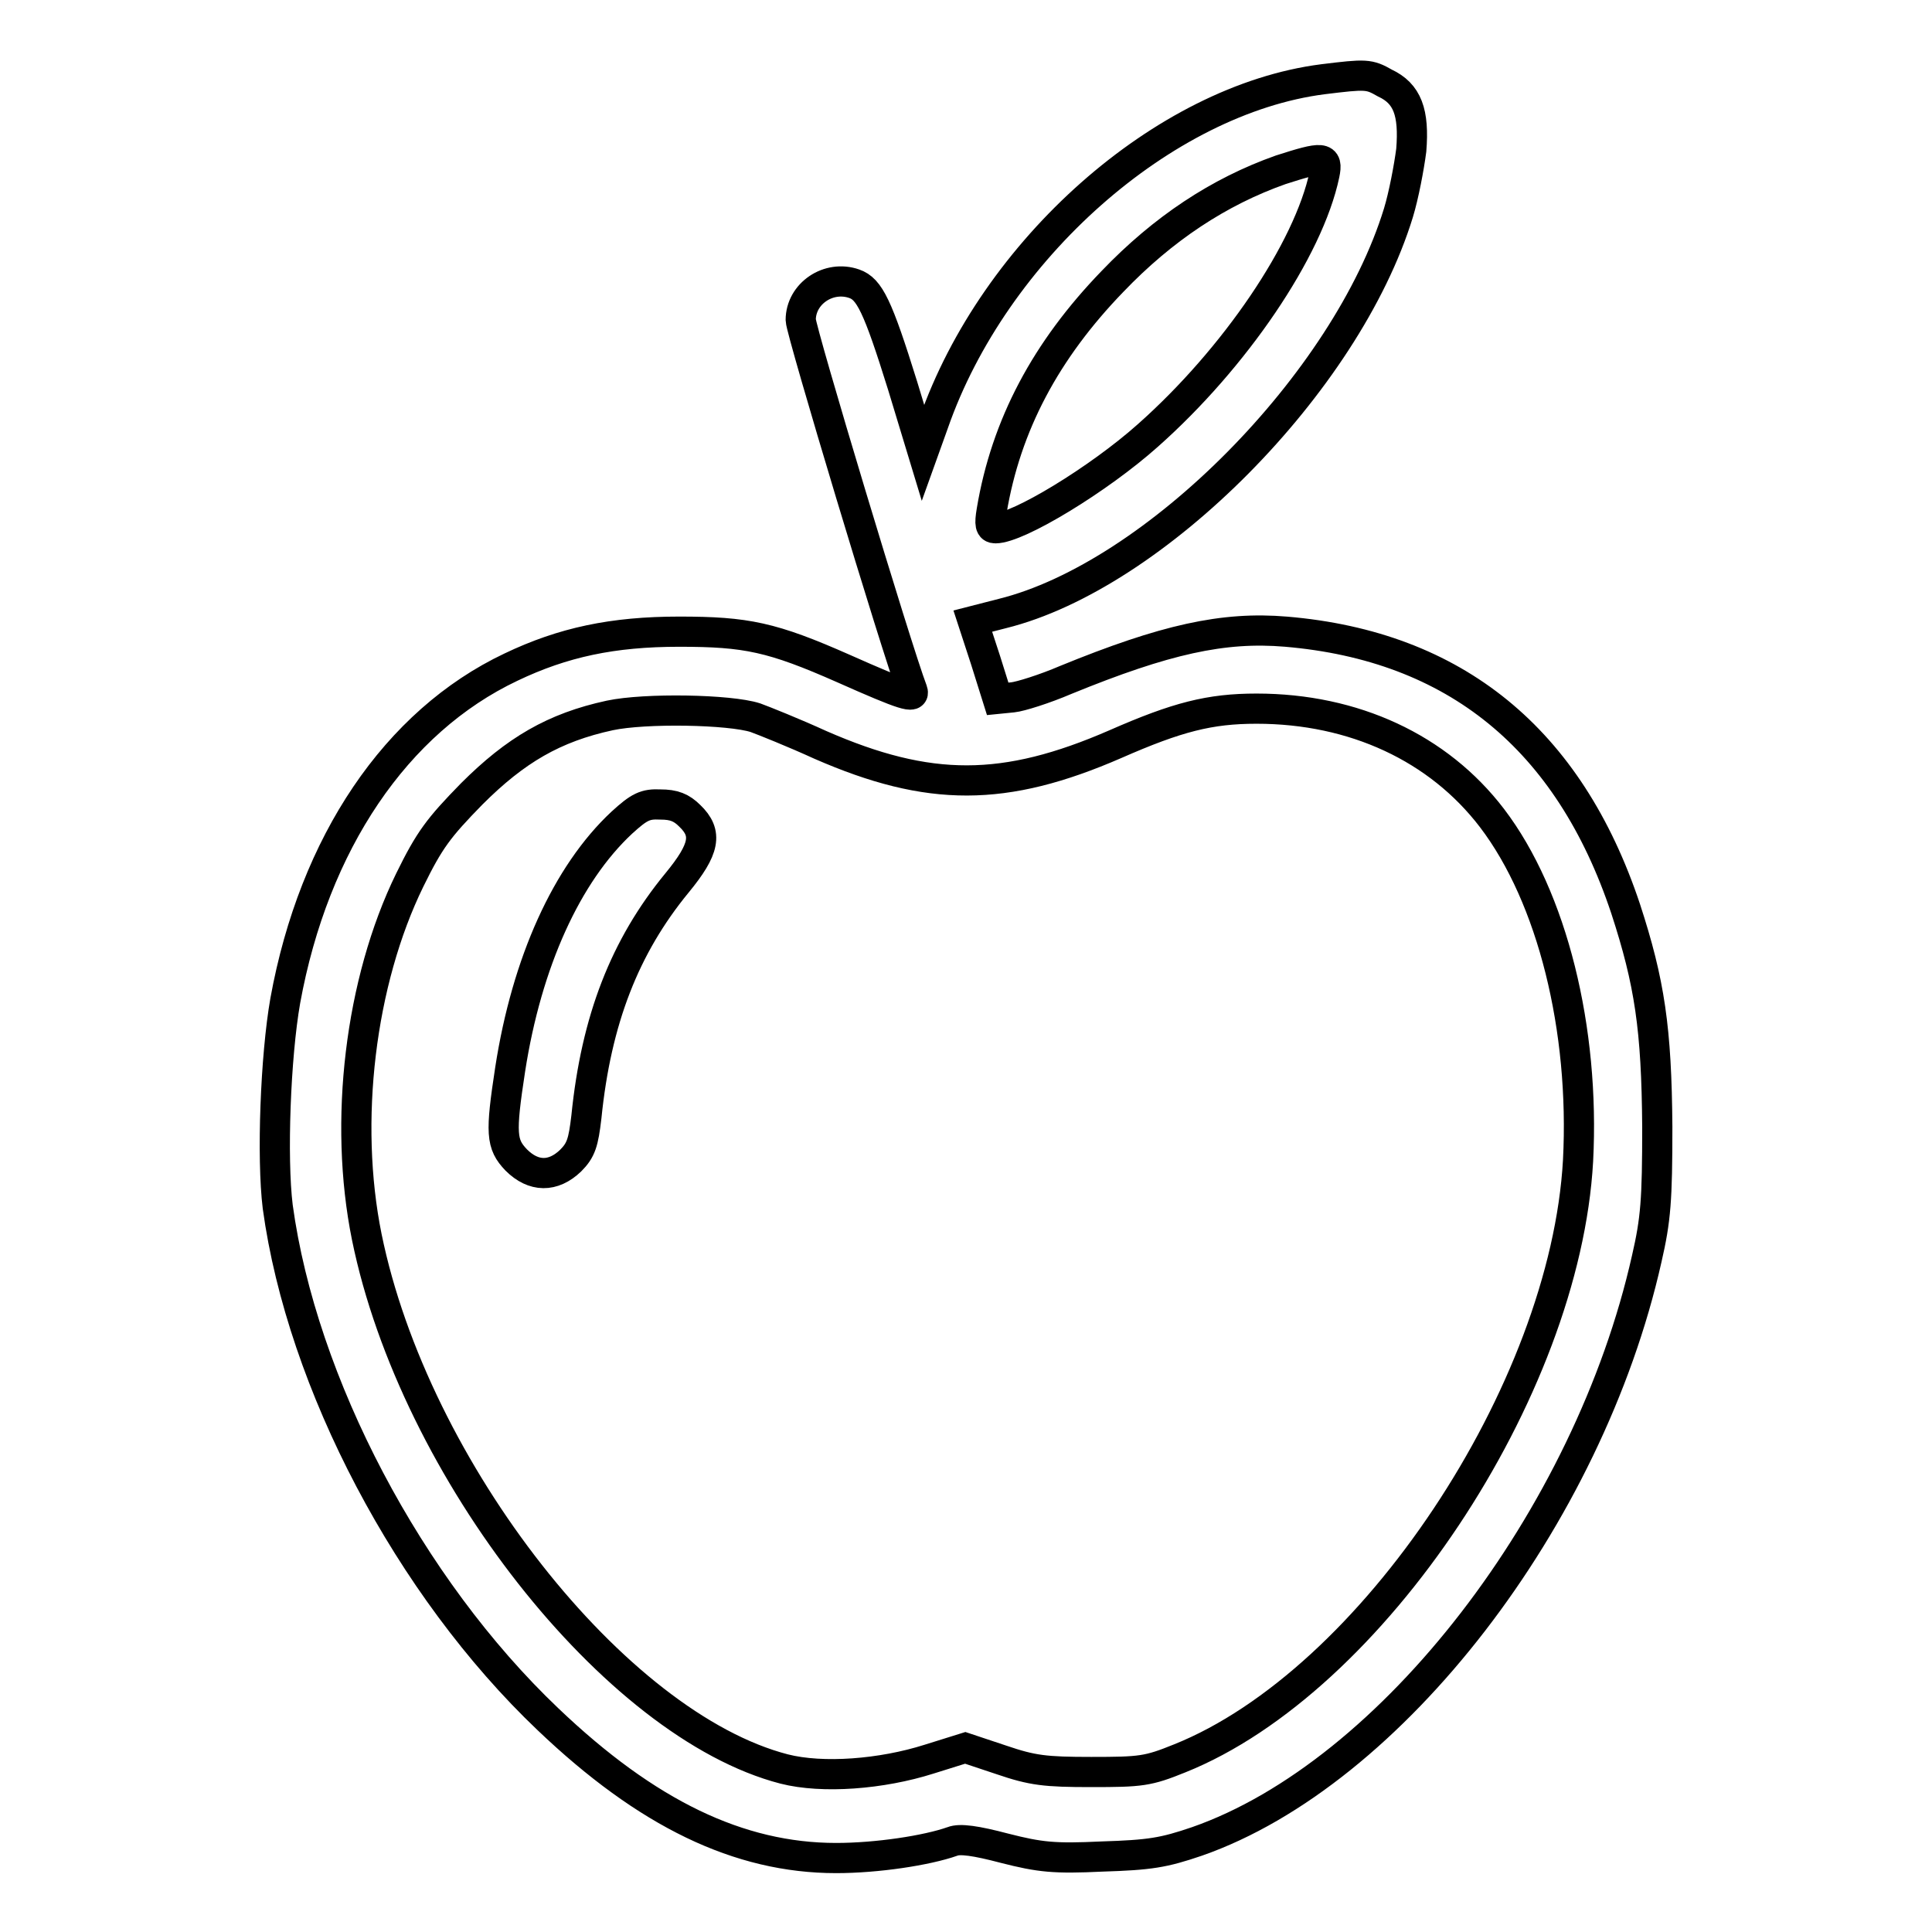 <?xml version="1.0" encoding="utf-8"?>
<!-- Svg Vector Icons : http://www.onlinewebfonts.com/icon -->
<!DOCTYPE svg PUBLIC "-//W3C//DTD SVG 1.1//EN" "http://www.w3.org/Graphics/SVG/1.1/DTD/svg11.dtd">
<svg version="1.1" xmlns="http://www.w3.org/2000/svg" xmlns:xlink="http://www.w3.org/1999/xlink" x="0px" y="0px" viewBox="0 0 256 256" enable-background="new 0 0 256 256" xml:space="preserve">
<g><g><g><path stroke-width="4" fill-opacity="0" stroke="#000000"  d="M175.3,10.5c-21.1,2.7-43.6,22.6-51.6,45.6l-1.4,3.9l-2.7-8.9c-3.3-10.6-4.4-12.8-6.4-13.5c-3.4-1.2-7.1,1.3-7.1,4.8c0,1.4,12.7,43.6,14.8,49.1c0.4,1.1-1,0.7-9.1-2.9c-9.5-4.2-12.9-4.9-21.8-4.9c-8.8,0-15.4,1.4-22.3,4.7c-15.2,7.2-26.1,23.3-29.9,44.2c-1.3,7.4-1.8,20.8-1,27.3c3.2,23.4,17.4,50.4,35.8,67.9c13.1,12.5,25.3,18.4,38.2,18.4c5.4,0,12-1,15.4-2.2c1-0.4,3.1-0.1,6.9,0.9c4.7,1.2,6.6,1.4,12.9,1.1c6.4-0.2,8.2-0.5,12.6-2c25.8-9,51.9-42.9,59.6-77.2c1.2-5.2,1.4-7.8,1.4-17.5c-0.1-13-1-19.1-4.2-28.9c-7.5-22.5-22.6-34.8-45-36.7c-8.3-0.7-16,1-29.2,6.4c-2.8,1.2-6,2.2-7,2.3l-2,0.2l-1.6-5.1l-1.7-5.2l3.9-1c20.2-5,45.6-30.6,52.5-53.1c0.7-2.3,1.4-6,1.7-8.3c0.4-5-0.5-7.5-3.5-8.9C181.4,9.8,181,9.8,175.3,10.5z M175.5,23.1c-2.1,10-11.9,24.4-23.4,34.6c-6.5,5.8-17.2,12.3-20.2,12.3c-0.7,0-0.8-0.5-0.5-2.3c1.9-11.4,7.2-21.3,16-30.4c6.7-7,14.1-11.9,22.3-14.8C175.3,20.7,176,20.7,175.5,23.1z M100.1,95.1c1.1,0.4,5.1,2,8.6,3.6c14.4,6.3,24.4,6.3,39.1-0.1c8.2-3.6,12.5-4.7,18.7-4.7c12.9,0,24.1,5.2,31.2,14.5c8,10.5,12.3,28,11.4,45.4c-1.7,30.5-27.3,69-52.8,79.2c-4.2,1.7-5.1,1.8-11.7,1.8c-6.1,0-7.8-0.2-11.9-1.6l-4.8-1.6l-4.8,1.5c-6.3,2-14.1,2.6-19.2,1.3c-22.4-5.8-49-39.6-55.3-70.5c-3.1-15.3-0.9-33.8,5.7-47.3c2.6-5.3,3.8-6.9,8.2-11.4c5.8-5.8,10.9-8.8,18.3-10.4C85.5,93.8,96.7,94,100.1,95.1z"/><path stroke-width="4" fill-opacity="0" stroke="#000000"  d="M82.4,109c-7.3,6.8-12.6,18.5-14.8,32.7c-1.3,8.5-1.2,9.9,0.8,12c2.3,2.3,4.9,2.3,7.2,0.1c1.4-1.4,1.7-2.4,2.1-5.8c1.3-12.9,5.1-22.6,12-31c3.7-4.5,4.1-6.6,1.7-8.9c-1.1-1.1-2.1-1.5-3.9-1.5C85.5,106.5,84.7,106.9,82.4,109z"/></g></g></g>
</svg>